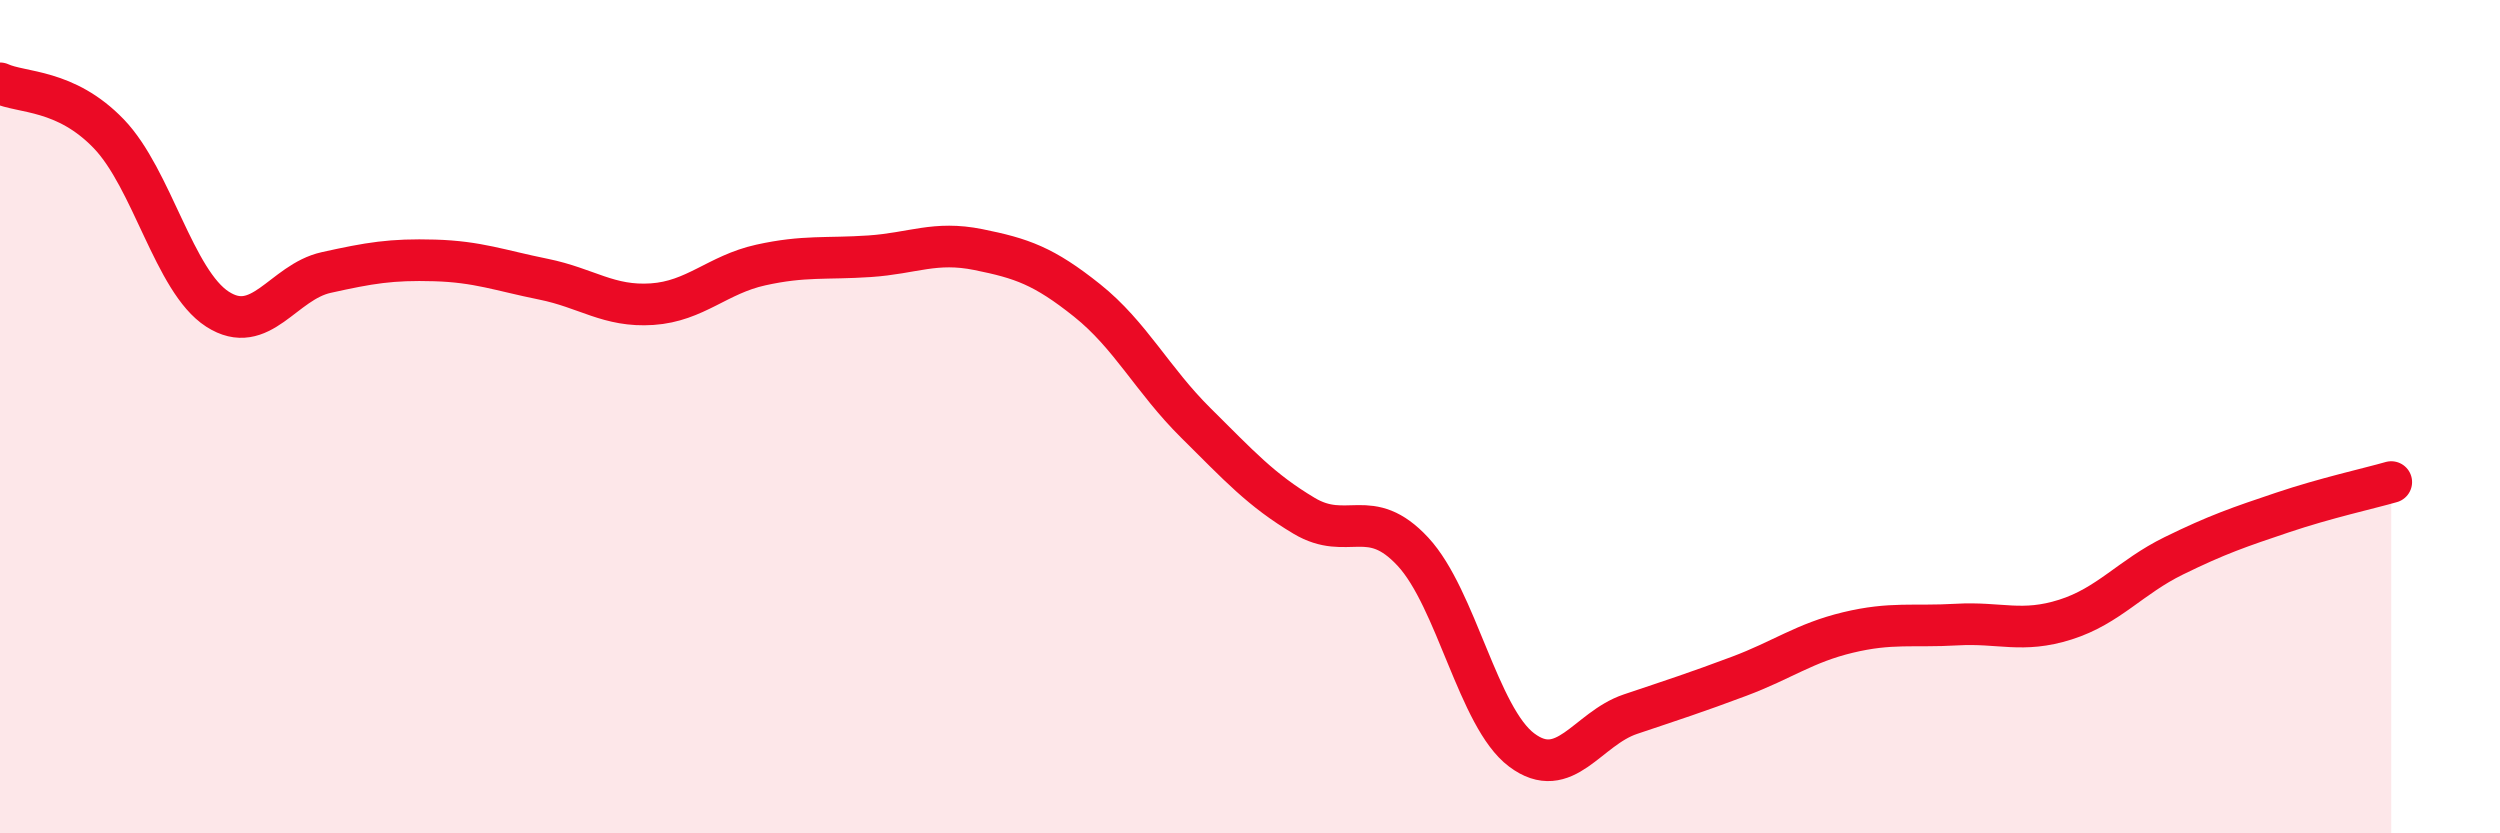 
    <svg width="60" height="20" viewBox="0 0 60 20" xmlns="http://www.w3.org/2000/svg">
      <path
        d="M 0,2 C 0.52,2.24 1.57,2.13 2.61,3.21 C 3.65,4.29 4.18,6.75 5.22,7.42 C 6.26,8.09 6.79,6.77 7.83,6.54 C 8.87,6.31 9.39,6.22 10.43,6.25 C 11.47,6.28 12,6.49 13.04,6.7 C 14.08,6.91 14.61,7.37 15.65,7.3 C 16.69,7.23 17.22,6.59 18.26,6.36 C 19.3,6.13 19.83,6.22 20.87,6.15 C 21.91,6.08 22.44,5.78 23.48,5.99 C 24.52,6.2 25.05,6.38 26.09,7.21 C 27.13,8.04 27.66,9.12 28.7,10.15 C 29.74,11.18 30.26,11.76 31.3,12.38 C 32.34,13 32.87,12.12 33.91,13.24 C 34.95,14.36 35.48,17.22 36.52,18 C 37.56,18.78 38.09,17.49 39.13,17.14 C 40.17,16.79 40.7,16.62 41.74,16.23 C 42.78,15.84 43.31,15.43 44.35,15.18 C 45.39,14.93 45.92,15.05 46.96,14.99 C 48,14.93 48.53,15.2 49.57,14.87 C 50.61,14.54 51.13,13.85 52.17,13.34 C 53.21,12.83 53.74,12.65 54.78,12.3 C 55.82,11.95 56.87,11.72 57.39,11.57L57.39 20L0 20Z"
        fill="#EB0A25"
        opacity="0.1"
        stroke-linecap="round"
        stroke-linejoin="round"
      />
      <path
        d="M 0,2 C 0.52,2.24 1.57,2.13 2.61,3.21 C 3.65,4.29 4.18,6.75 5.22,7.42 C 6.26,8.09 6.79,6.77 7.83,6.54 C 8.87,6.31 9.39,6.22 10.43,6.25 C 11.47,6.28 12,6.49 13.04,6.7 C 14.08,6.91 14.61,7.37 15.65,7.3 C 16.69,7.23 17.22,6.59 18.26,6.36 C 19.3,6.13 19.83,6.22 20.87,6.15 C 21.91,6.08 22.44,5.78 23.48,5.99 C 24.52,6.2 25.05,6.38 26.09,7.21 C 27.13,8.04 27.66,9.12 28.7,10.15 C 29.74,11.18 30.26,11.76 31.3,12.38 C 32.34,13 32.87,12.12 33.91,13.24 C 34.95,14.36 35.48,17.22 36.52,18 C 37.56,18.78 38.09,17.49 39.13,17.14 C 40.17,16.79 40.7,16.62 41.74,16.23 C 42.78,15.84 43.31,15.43 44.35,15.18 C 45.39,14.93 45.92,15.05 46.96,14.99 C 48,14.93 48.53,15.2 49.57,14.87 C 50.61,14.54 51.13,13.85 52.17,13.34 C 53.21,12.83 53.74,12.65 54.78,12.3 C 55.82,11.95 56.87,11.72 57.39,11.57"
        stroke="#EB0A25"
        stroke-width="1"
        fill="none"
        stroke-linecap="round"
        stroke-linejoin="round"
      />
    </svg>
  